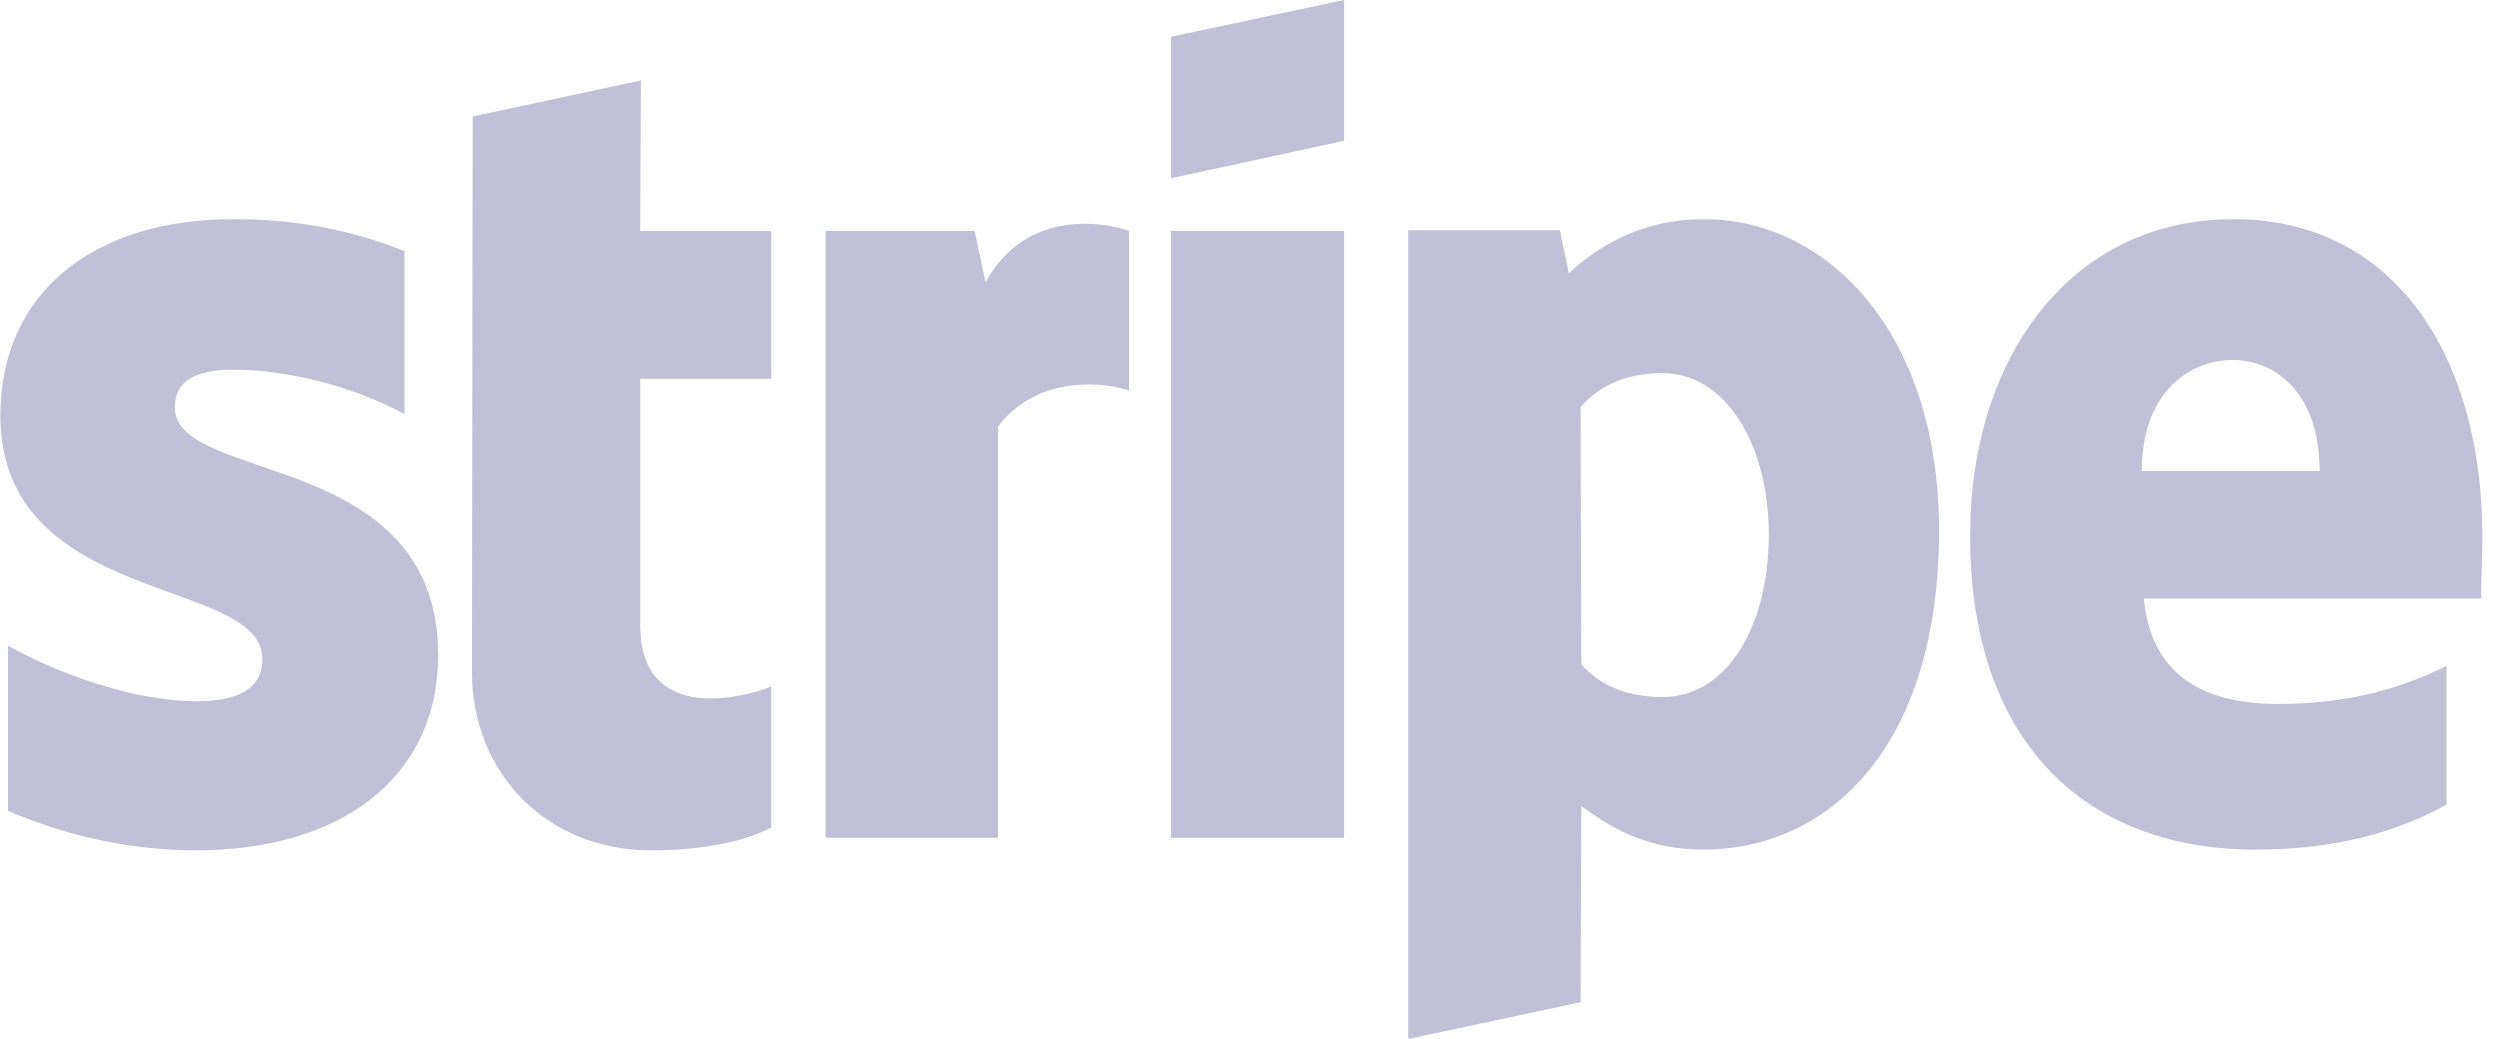 <svg width="77" height="32" viewBox="0 0 77 32" fill="none" xmlns="http://www.w3.org/2000/svg">
<g clip-path="url(#clip0_211_11182)">
<path fill-rule="evenodd" clip-rule="evenodd" d="M76.457 16.534C76.457 11.065 73.824 6.75 68.791 6.75C63.737 6.75 60.679 11.065 60.679 16.491C60.679 22.921 64.289 26.168 69.471 26.168C71.997 26.168 73.909 25.591 75.353 24.78V20.507C73.909 21.234 72.252 21.682 70.15 21.682C68.09 21.682 66.264 20.956 66.031 18.435H76.414C76.414 18.157 76.457 17.047 76.457 16.534ZM65.967 14.505C65.967 12.091 67.432 11.087 68.77 11.087C70.065 11.087 71.445 12.091 71.445 14.505H65.967ZM52.483 6.75C50.402 6.75 49.064 7.733 48.321 8.417L48.045 7.092H43.373V32L48.682 30.868L48.703 24.822C49.468 25.378 50.593 26.168 52.462 26.168C56.263 26.168 59.724 23.092 59.724 16.32C59.703 10.126 56.199 6.75 52.483 6.75ZM51.209 21.469C49.956 21.469 49.213 21.02 48.703 20.465L48.682 12.539C49.234 11.92 49.998 11.493 51.209 11.493C53.141 11.493 54.479 13.672 54.479 16.47C54.479 19.332 53.162 21.469 51.209 21.469ZM36.069 5.49L41.398 4.336V0L36.069 1.132V5.49ZM36.069 7.113H41.398V25.805H36.069V7.113ZM30.356 8.694L30.017 7.113H25.43V25.805H30.739V13.137C31.991 11.493 34.115 11.792 34.773 12.027V7.113C34.094 6.857 31.609 6.387 30.356 8.694ZM19.739 2.478L14.558 3.589L14.537 20.7C14.537 23.861 16.894 26.19 20.036 26.19C21.778 26.19 23.052 25.869 23.753 25.485V21.148C23.073 21.426 19.718 22.409 19.718 19.247V11.664H23.753V7.113H19.718L19.739 2.478ZM5.385 12.539C5.385 11.706 6.064 11.386 7.189 11.386C8.803 11.386 10.842 11.877 12.456 12.753V7.733C10.693 7.028 8.952 6.75 7.189 6.75C2.879 6.75 0.012 9.015 0.012 12.796C0.012 18.692 8.081 17.752 8.081 20.294C8.081 21.276 7.232 21.597 6.043 21.597C4.28 21.597 2.029 20.87 0.246 19.888V24.972C2.221 25.826 4.217 26.19 6.043 26.19C10.46 26.19 13.496 23.989 13.496 20.166C13.475 13.8 5.385 14.932 5.385 12.539Z" fill="#C0C0D6"/>
</g>
<defs>
<clipPath id="clip0_211_11182">
<rect width="76.445" height="32" fill="white" transform="translate(0.012)"/>
</clipPath>
</defs>
</svg>
